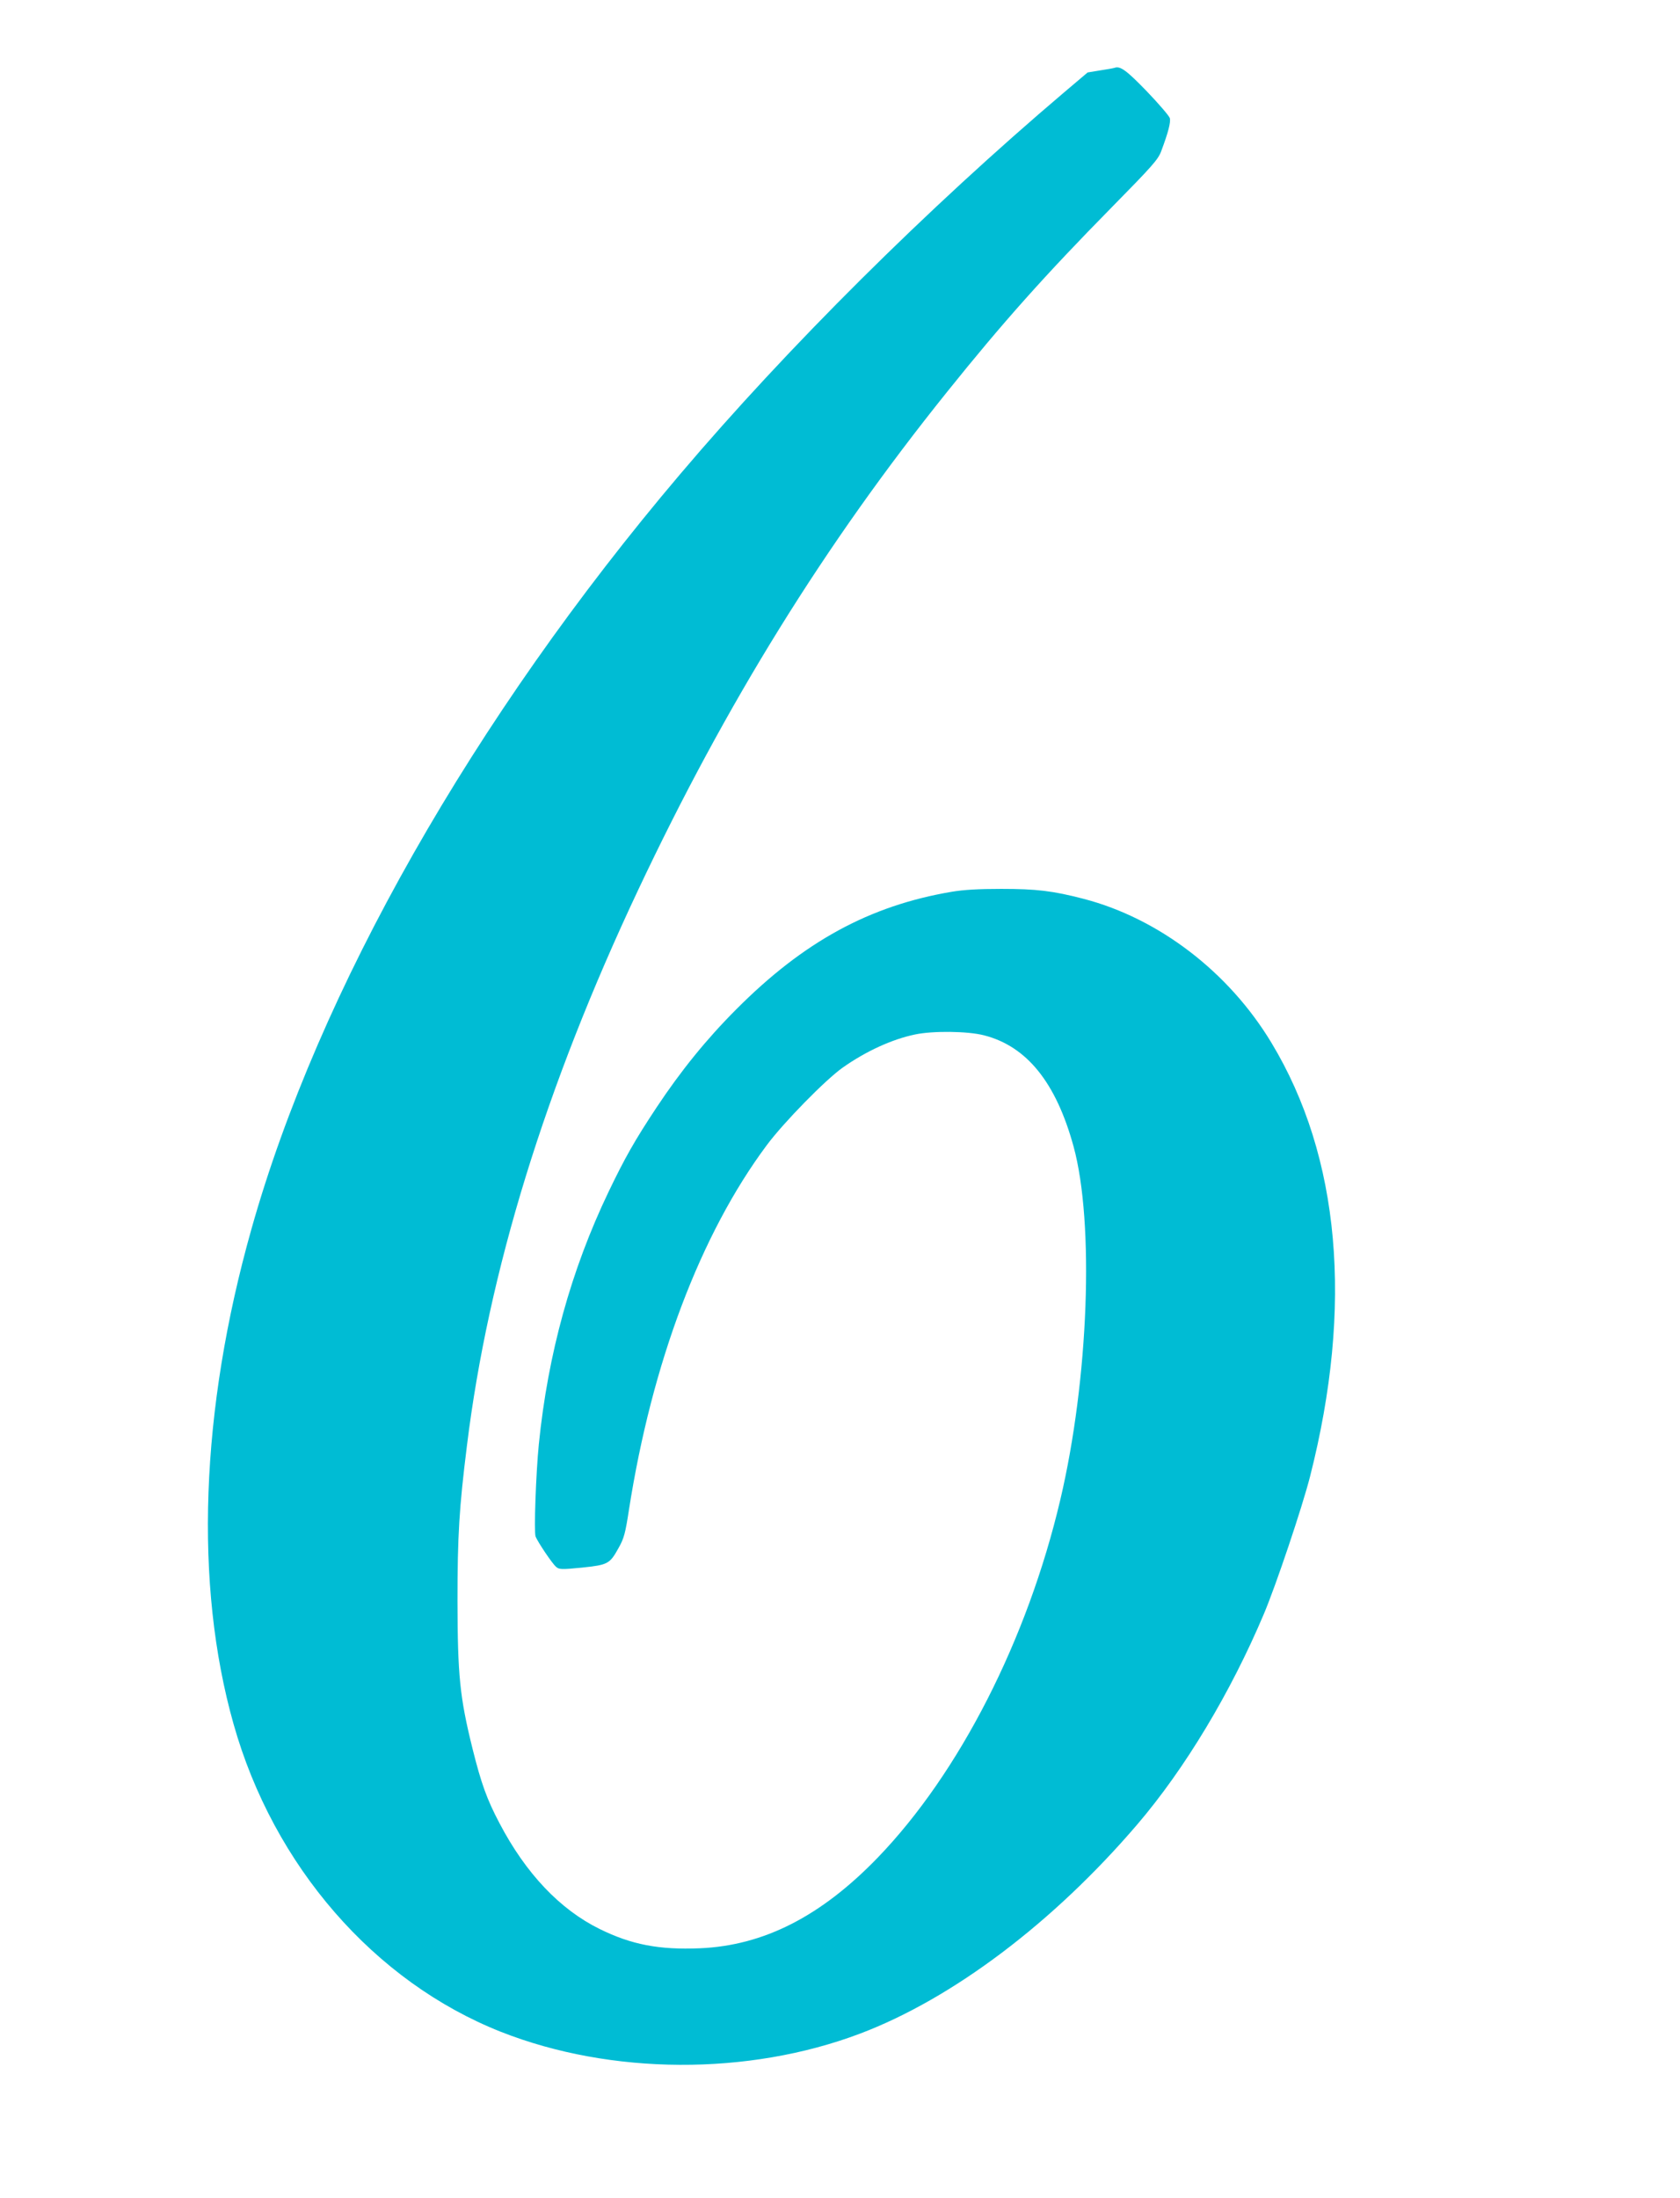 <?xml version="1.0" standalone="no"?>
<!DOCTYPE svg PUBLIC "-//W3C//DTD SVG 20010904//EN"
 "http://www.w3.org/TR/2001/REC-SVG-20010904/DTD/svg10.dtd">
<svg version="1.0" xmlns="http://www.w3.org/2000/svg"
 width="979pt" height="1280pt" viewBox="0 0 979 1280"
 preserveAspectRatio="xMidYMid meet">
<g transform="translate(0,1280) scale(0.1,-0.1)"
fill="#00bcd4" stroke="none">
<path d="M6495 12405 c-5 -2 -43 -9 -84 -15 l-73 -12 -137 -116 c-798 -677
-1611 -1485 -2237 -2223 -1205 -1420 -2109 -3011 -2499 -4398 -298 -1056 -334
-2069 -104 -2882 233 -826 820 -1501 1559 -1793 640 -252 1441 -256 2092 -10
539 204 1127 647 1616 1219 277 324 543 766 737 1225 71 168 223 620 269 800
253 993 176 1863 -225 2527 -249 413 -657 724 -1094 838 -181 47 -276 58 -480
58 -133 0 -220 -5 -290 -17 -478 -81 -862 -290 -1255 -685 -172 -172 -322
-357 -464 -571 -126 -190 -185 -294 -280 -492 -218 -455 -353 -943 -406 -1469
-17 -170 -29 -511 -19 -538 13 -32 95 -155 119 -176 18 -16 30 -17 151 -5 152
16 162 21 214 115 31 55 39 84 60 221 134 857 417 1606 803 2124 98 132 344
383 444 453 135 95 286 164 420 192 104 22 306 20 403 -5 249 -64 419 -275
521 -647 122 -446 88 -1357 -77 -2057 -192 -816 -588 -1592 -1065 -2086 -330
-341 -663 -511 -1035 -527 -238 -10 -399 21 -584 112 -232 114 -431 324 -584
616 -74 140 -107 233 -157 433 -75 302 -87 428 -88 861 0 383 10 544 55 905
125 1014 457 2090 997 3235 513 1088 1087 2014 1799 2900 324 404 574 684 959
1075 241 245 273 281 291 330 41 109 56 168 50 192 -4 13 -64 83 -134 156
-119 123 -155 149 -188 137z"/>
</g>
</svg>
